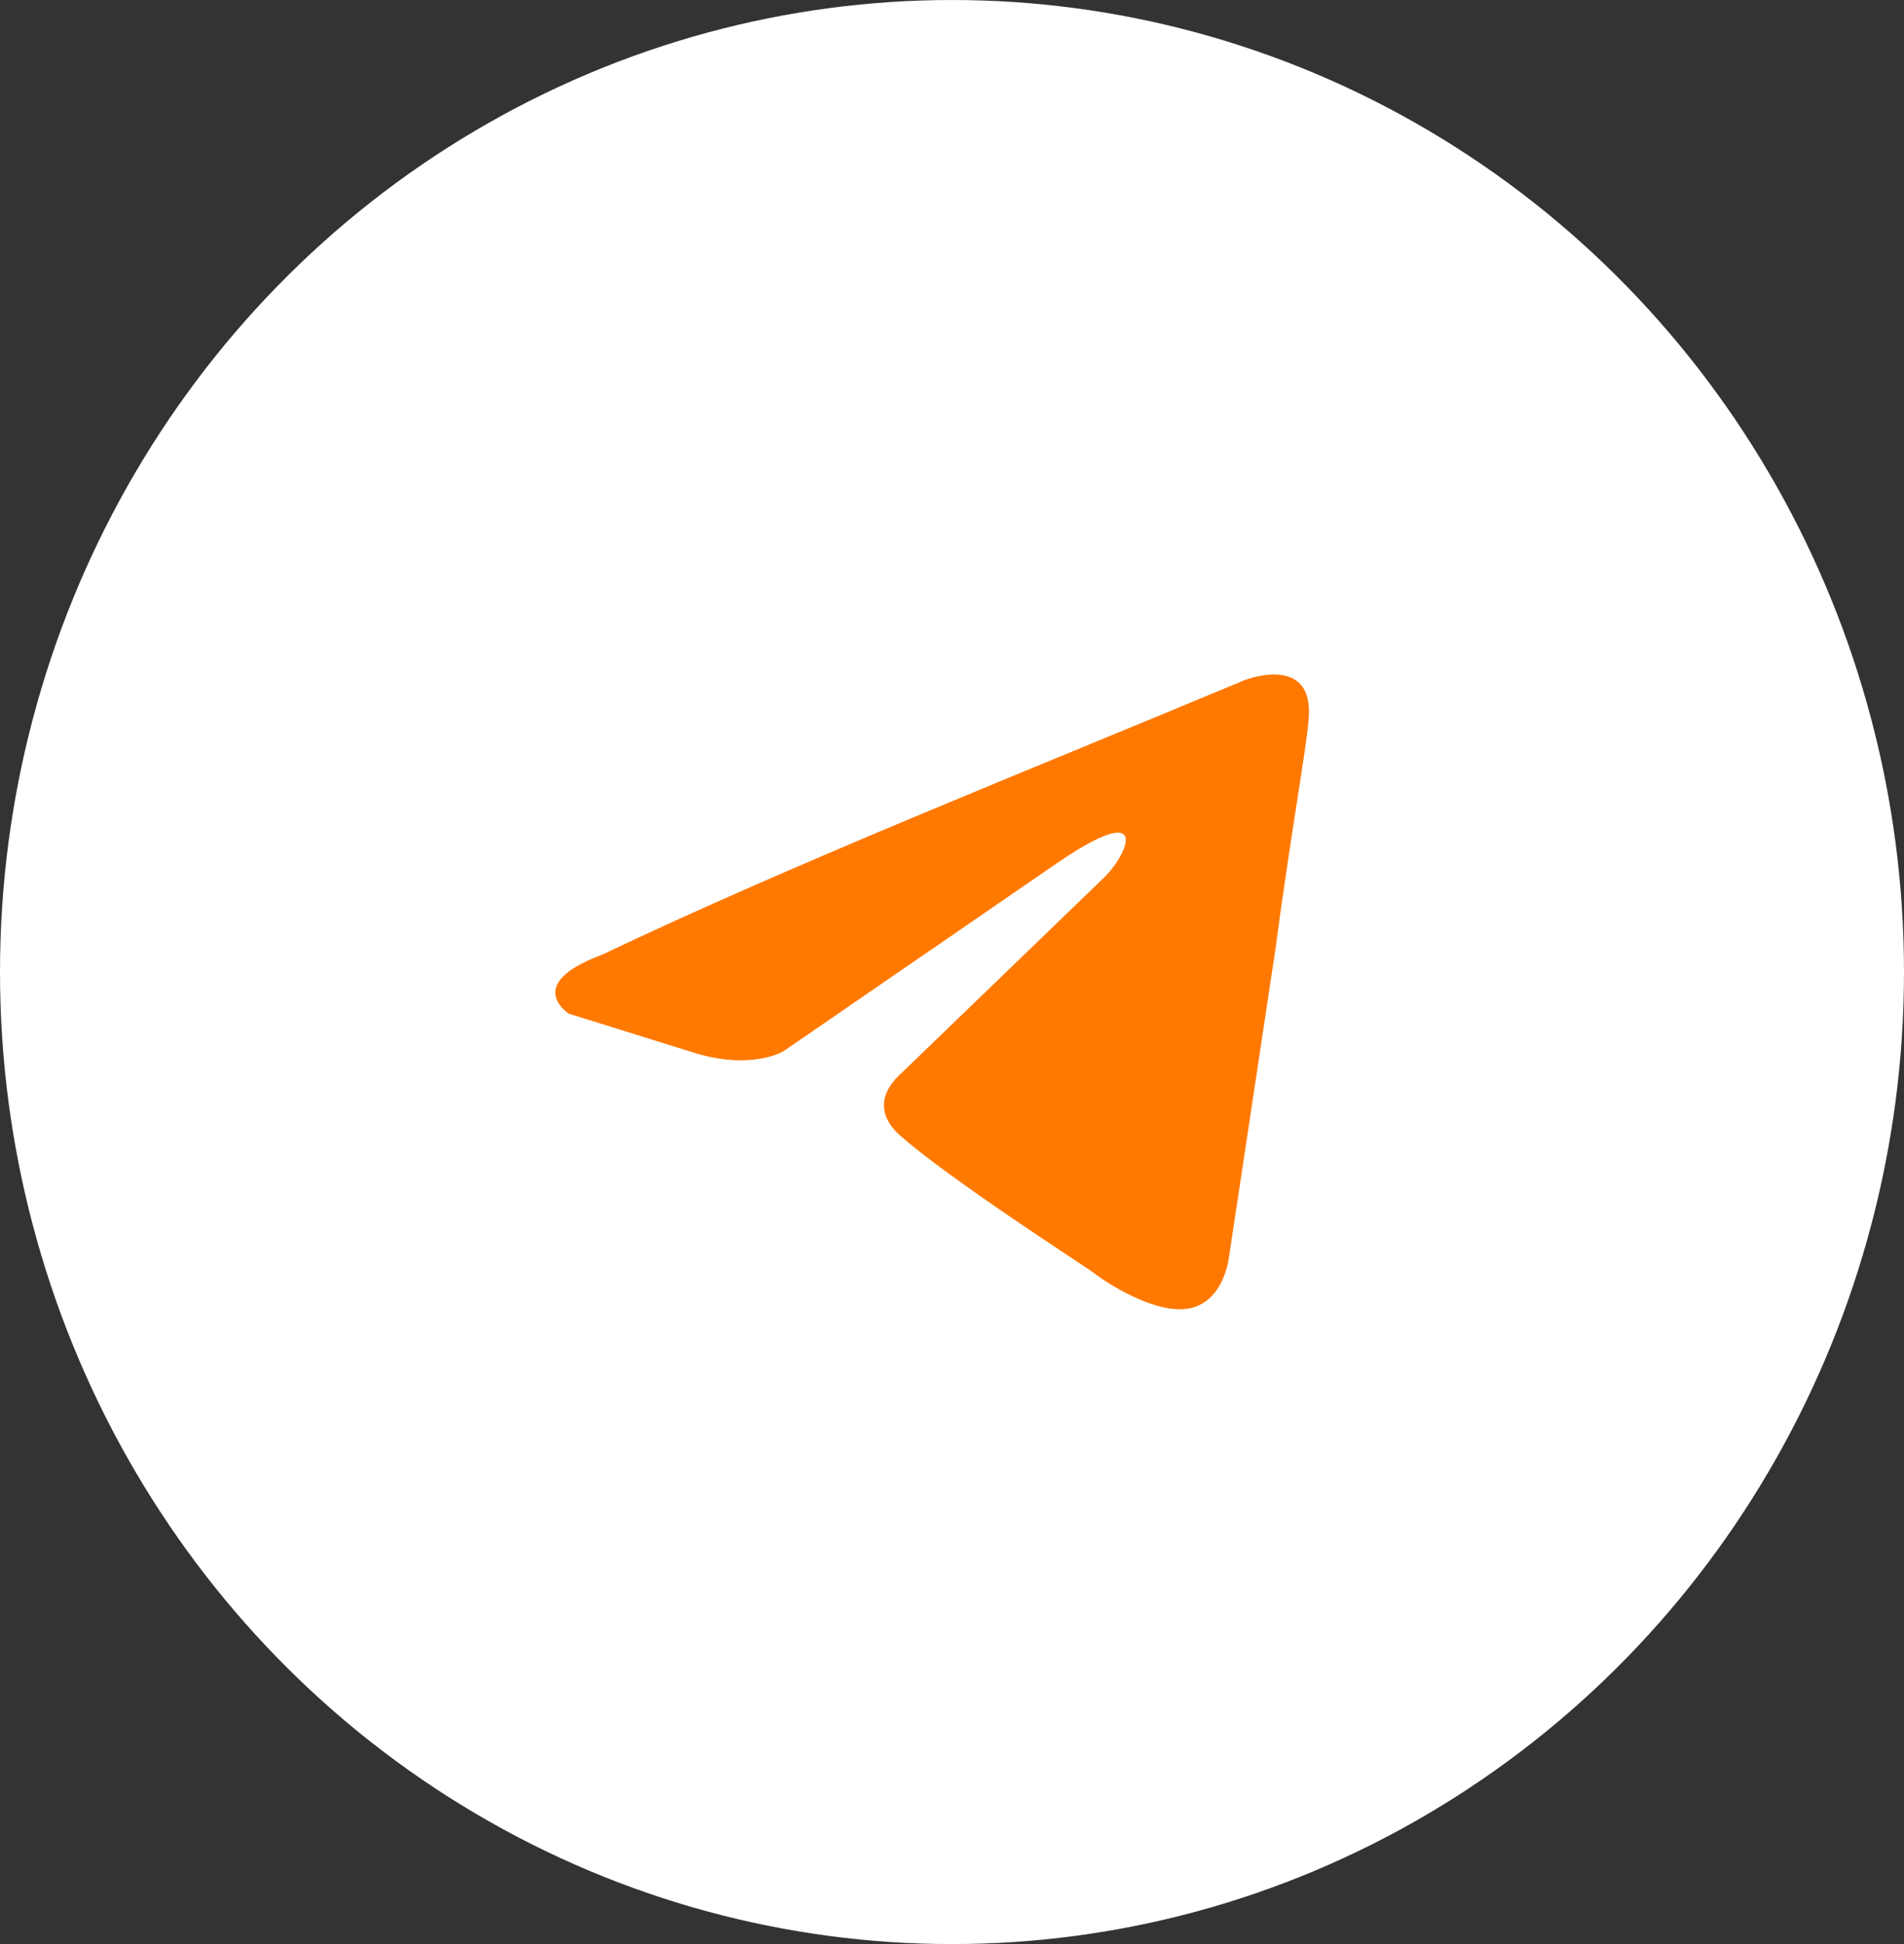<svg width="48" height="49" viewBox="0 0 48 49" fill="none" xmlns="http://www.w3.org/2000/svg">
<rect x="0" y="0" width="48" height="49" fill="#333333" stroke="none"/>
<ellipse cx="24" cy="24.5" rx="24" ry="24.5" fill="white"/>
<path d="M31.381 17.141C31.381 17.141 33.138 16.449 32.991 18.131C32.943 18.823 32.504 21.247 32.162 23.869L30.99 31.636C30.99 31.636 30.892 32.774 30.013 32.972C29.135 33.169 27.816 32.279 27.572 32.081C27.377 31.933 23.91 29.706 22.69 28.618C22.348 28.321 21.957 27.728 22.739 27.035L27.865 22.088C28.451 21.494 29.037 20.109 26.596 21.791L19.76 26.49C19.76 26.49 18.979 26.985 17.515 26.54L14.341 25.55C14.341 25.55 13.169 24.808 15.171 24.067C20.053 21.741 26.059 19.367 31.38 17.141" fill="#FF7900"/>
</svg>
